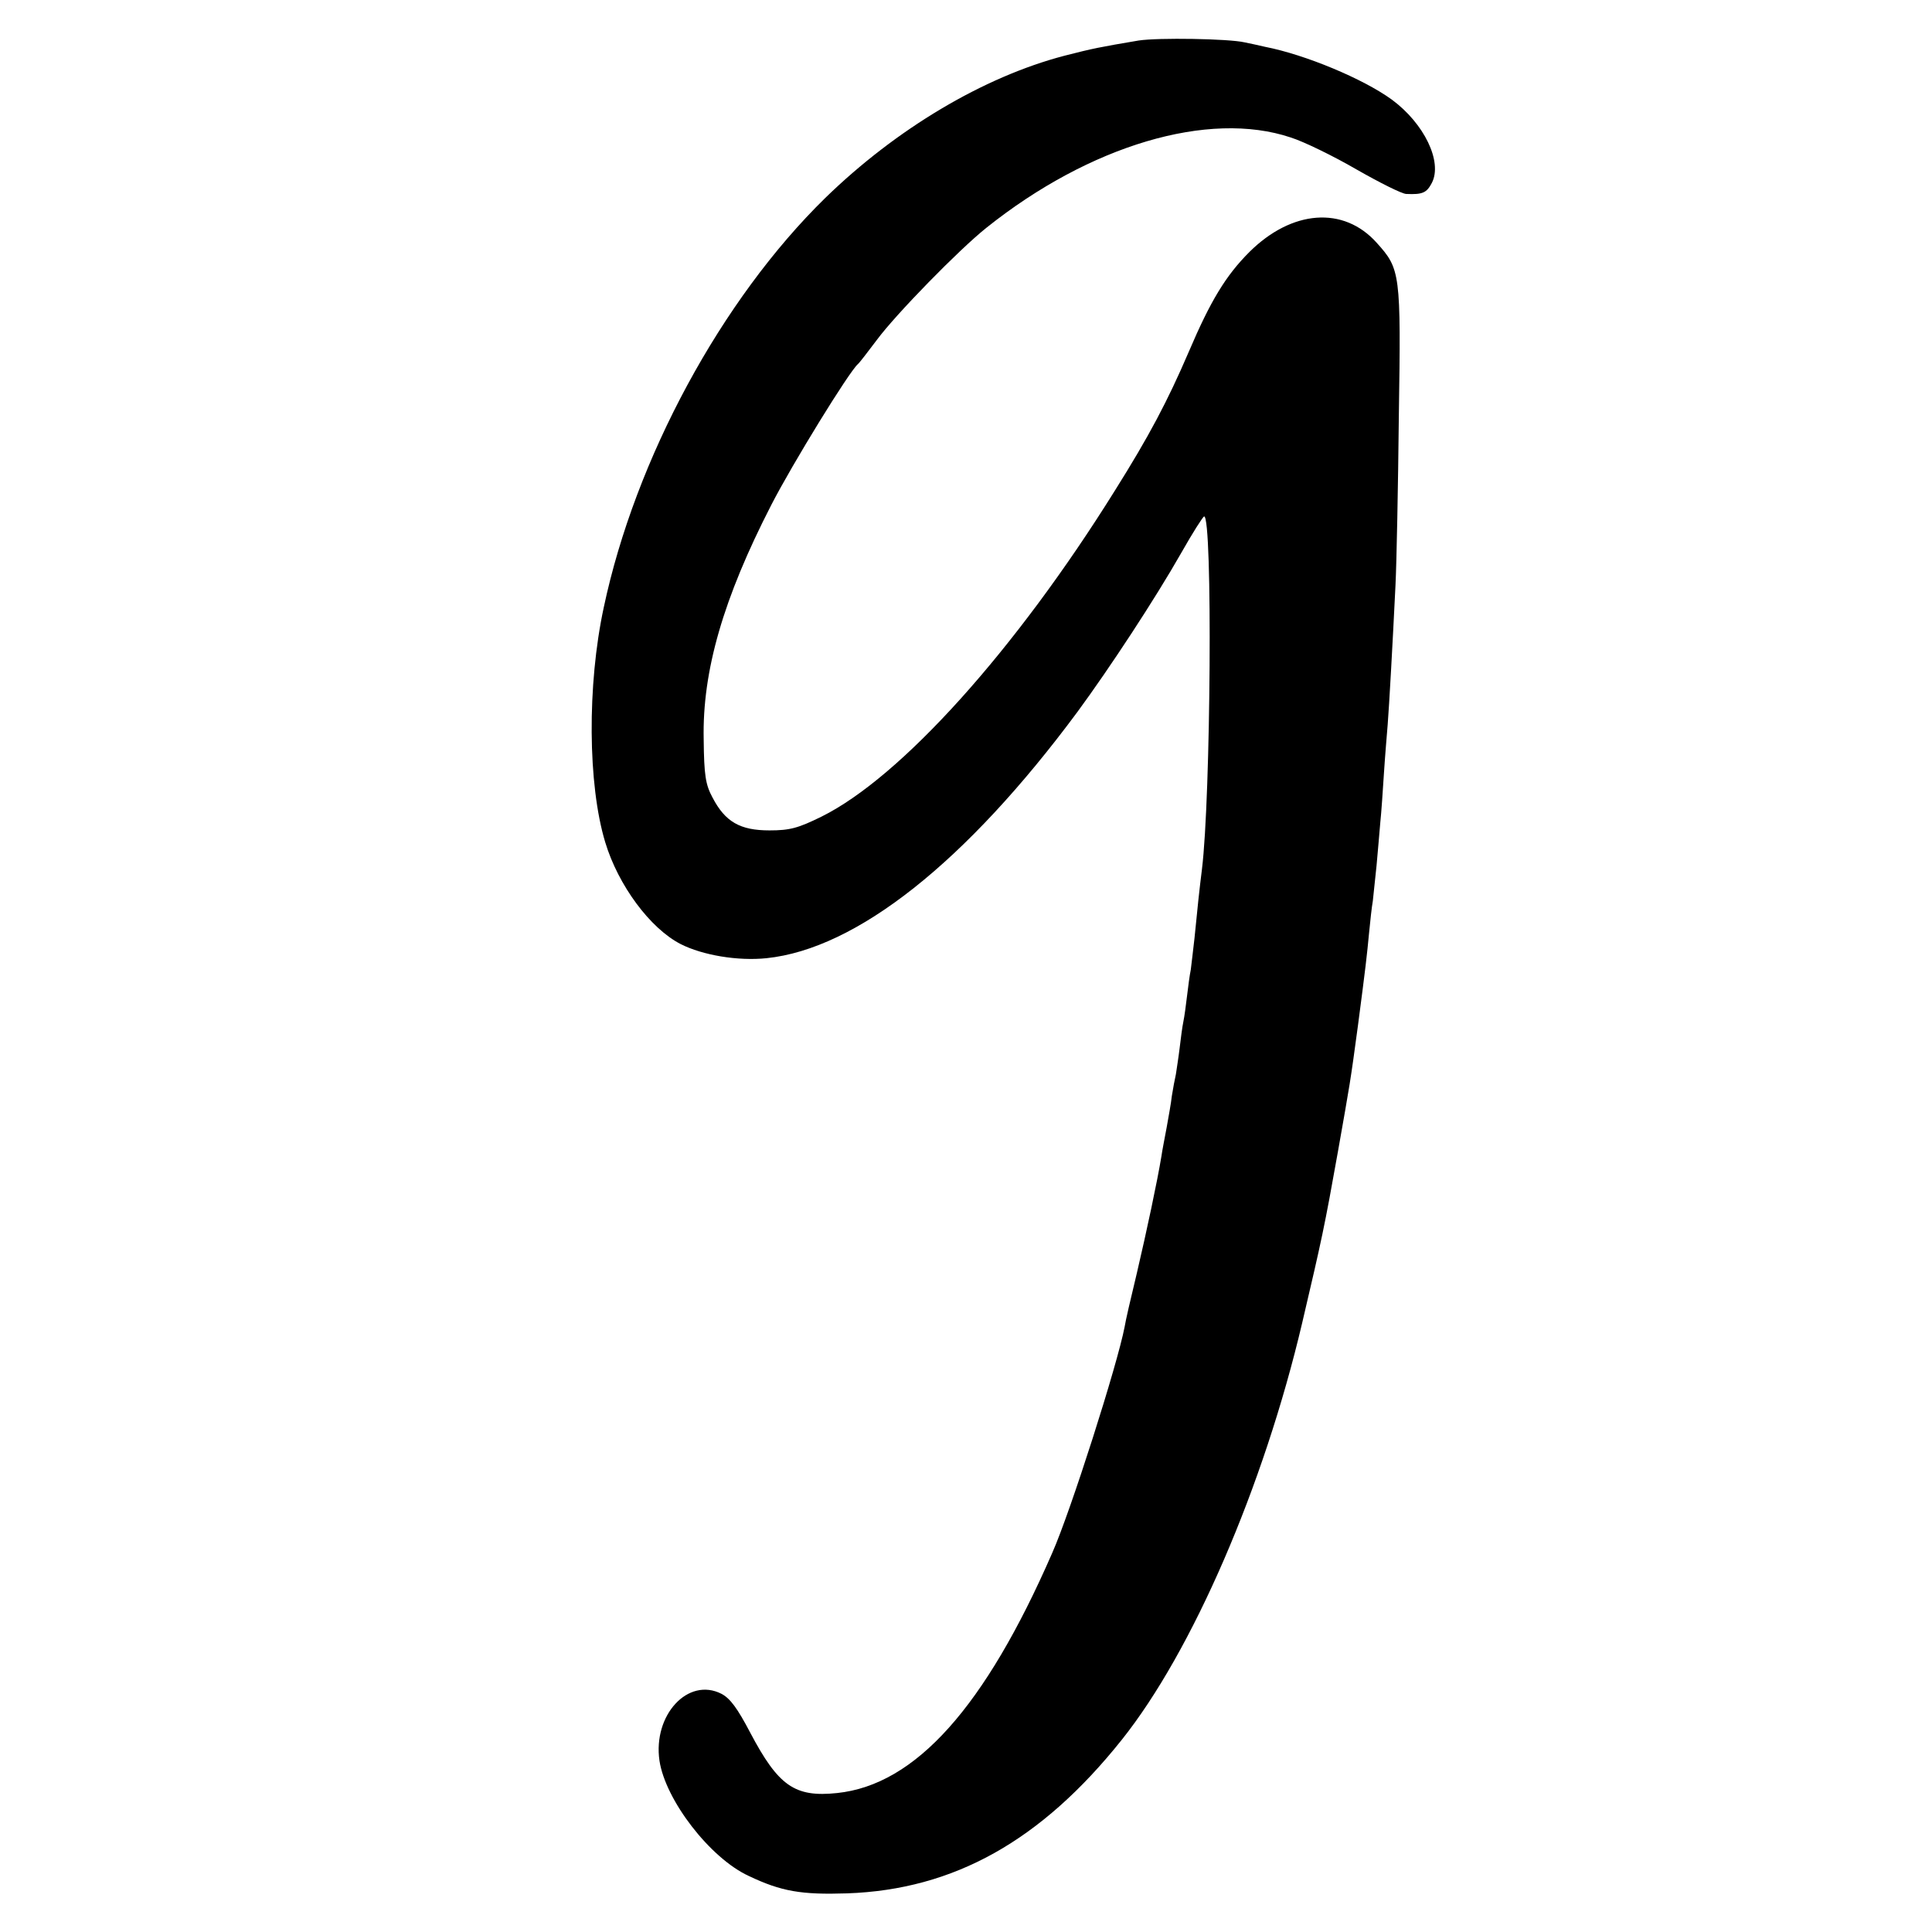 <?xml version="1.0" standalone="no"?>
<!DOCTYPE svg PUBLIC "-//W3C//DTD SVG 20010904//EN"
 "http://www.w3.org/TR/2001/REC-SVG-20010904/DTD/svg10.dtd">
<svg version="1.0" xmlns="http://www.w3.org/2000/svg"
 width="520pt" height="520pt" viewBox="0 0 520 520"
 preserveAspectRatio="xMidYMid meet">
<g transform="translate(0,520) scale(0.1,-0.1)"
fill="#000000" stroke="none">
<path d="M3065 5091 c-106 -18 -122 -21 -200 -41 -218 -57 -453 -197 -644
-383 -279 -273 -511 -701 -596 -1102 -45 -209 -43 -477 4 -632 35 -116 121
-232 203 -274 59 -30 154 -46 231 -38 242 25 537 258 837 663 86 117 209 304
280 429 30 53 58 97 61 97 23 0 18 -756 -6 -950 -6 -47 -13 -112 -20 -185 -4
-33 -8 -71 -10 -85 -3 -14 -7 -45 -10 -70 -3 -25 -7 -56 -10 -70 -3 -14 -7
-46 -10 -71 -3 -25 -8 -56 -10 -70 -3 -13 -8 -40 -11 -59 -2 -19 -9 -57 -14
-85 -5 -27 -12 -62 -14 -77 -11 -67 -40 -203 -66 -314 -16 -66 -31 -131 -33
-145 -19 -100 -145 -496 -195 -609 -181 -415 -368 -624 -579 -646 -114 -12
-158 19 -234 163 -34 65 -54 92 -77 104 -90 46 -185 -57 -167 -180 16 -106
136 -262 240 -310 88 -42 142 -51 265 -47 287 10 522 141 739 413 190 238 382
681 486 1123 53 226 60 258 96 460 33 187 33 184 54 340 21 160 24 187 30 250
3 30 7 69 10 85 2 17 6 59 10 95 3 36 8 88 10 115 3 28 7 88 10 135 3 47 8
105 10 130 4 51 13 211 21 375 3 61 7 265 9 455 6 387 4 396 -60 467 -89 99
-228 88 -342 -25 -64 -64 -105 -132 -163 -268 -58 -135 -108 -229 -199 -374
-268 -430 -576 -772 -790 -878 -63 -31 -85 -37 -140 -37 -79 0 -119 23 -153
88 -19 35 -23 60 -24 157 -4 184 53 380 182 631 57 111 209 358 233 379 4 3
26 32 51 65 51 69 221 243 295 302 278 222 598 317 819 243 35 -11 115 -50
177 -86 63 -36 123 -66 134 -66 44 -2 55 3 69 30 29 57 -21 160 -108 224 -77
56 -233 121 -341 142 -16 4 -41 9 -55 12 -43 10 -233 13 -285 5z"/>
</g>
</svg>
